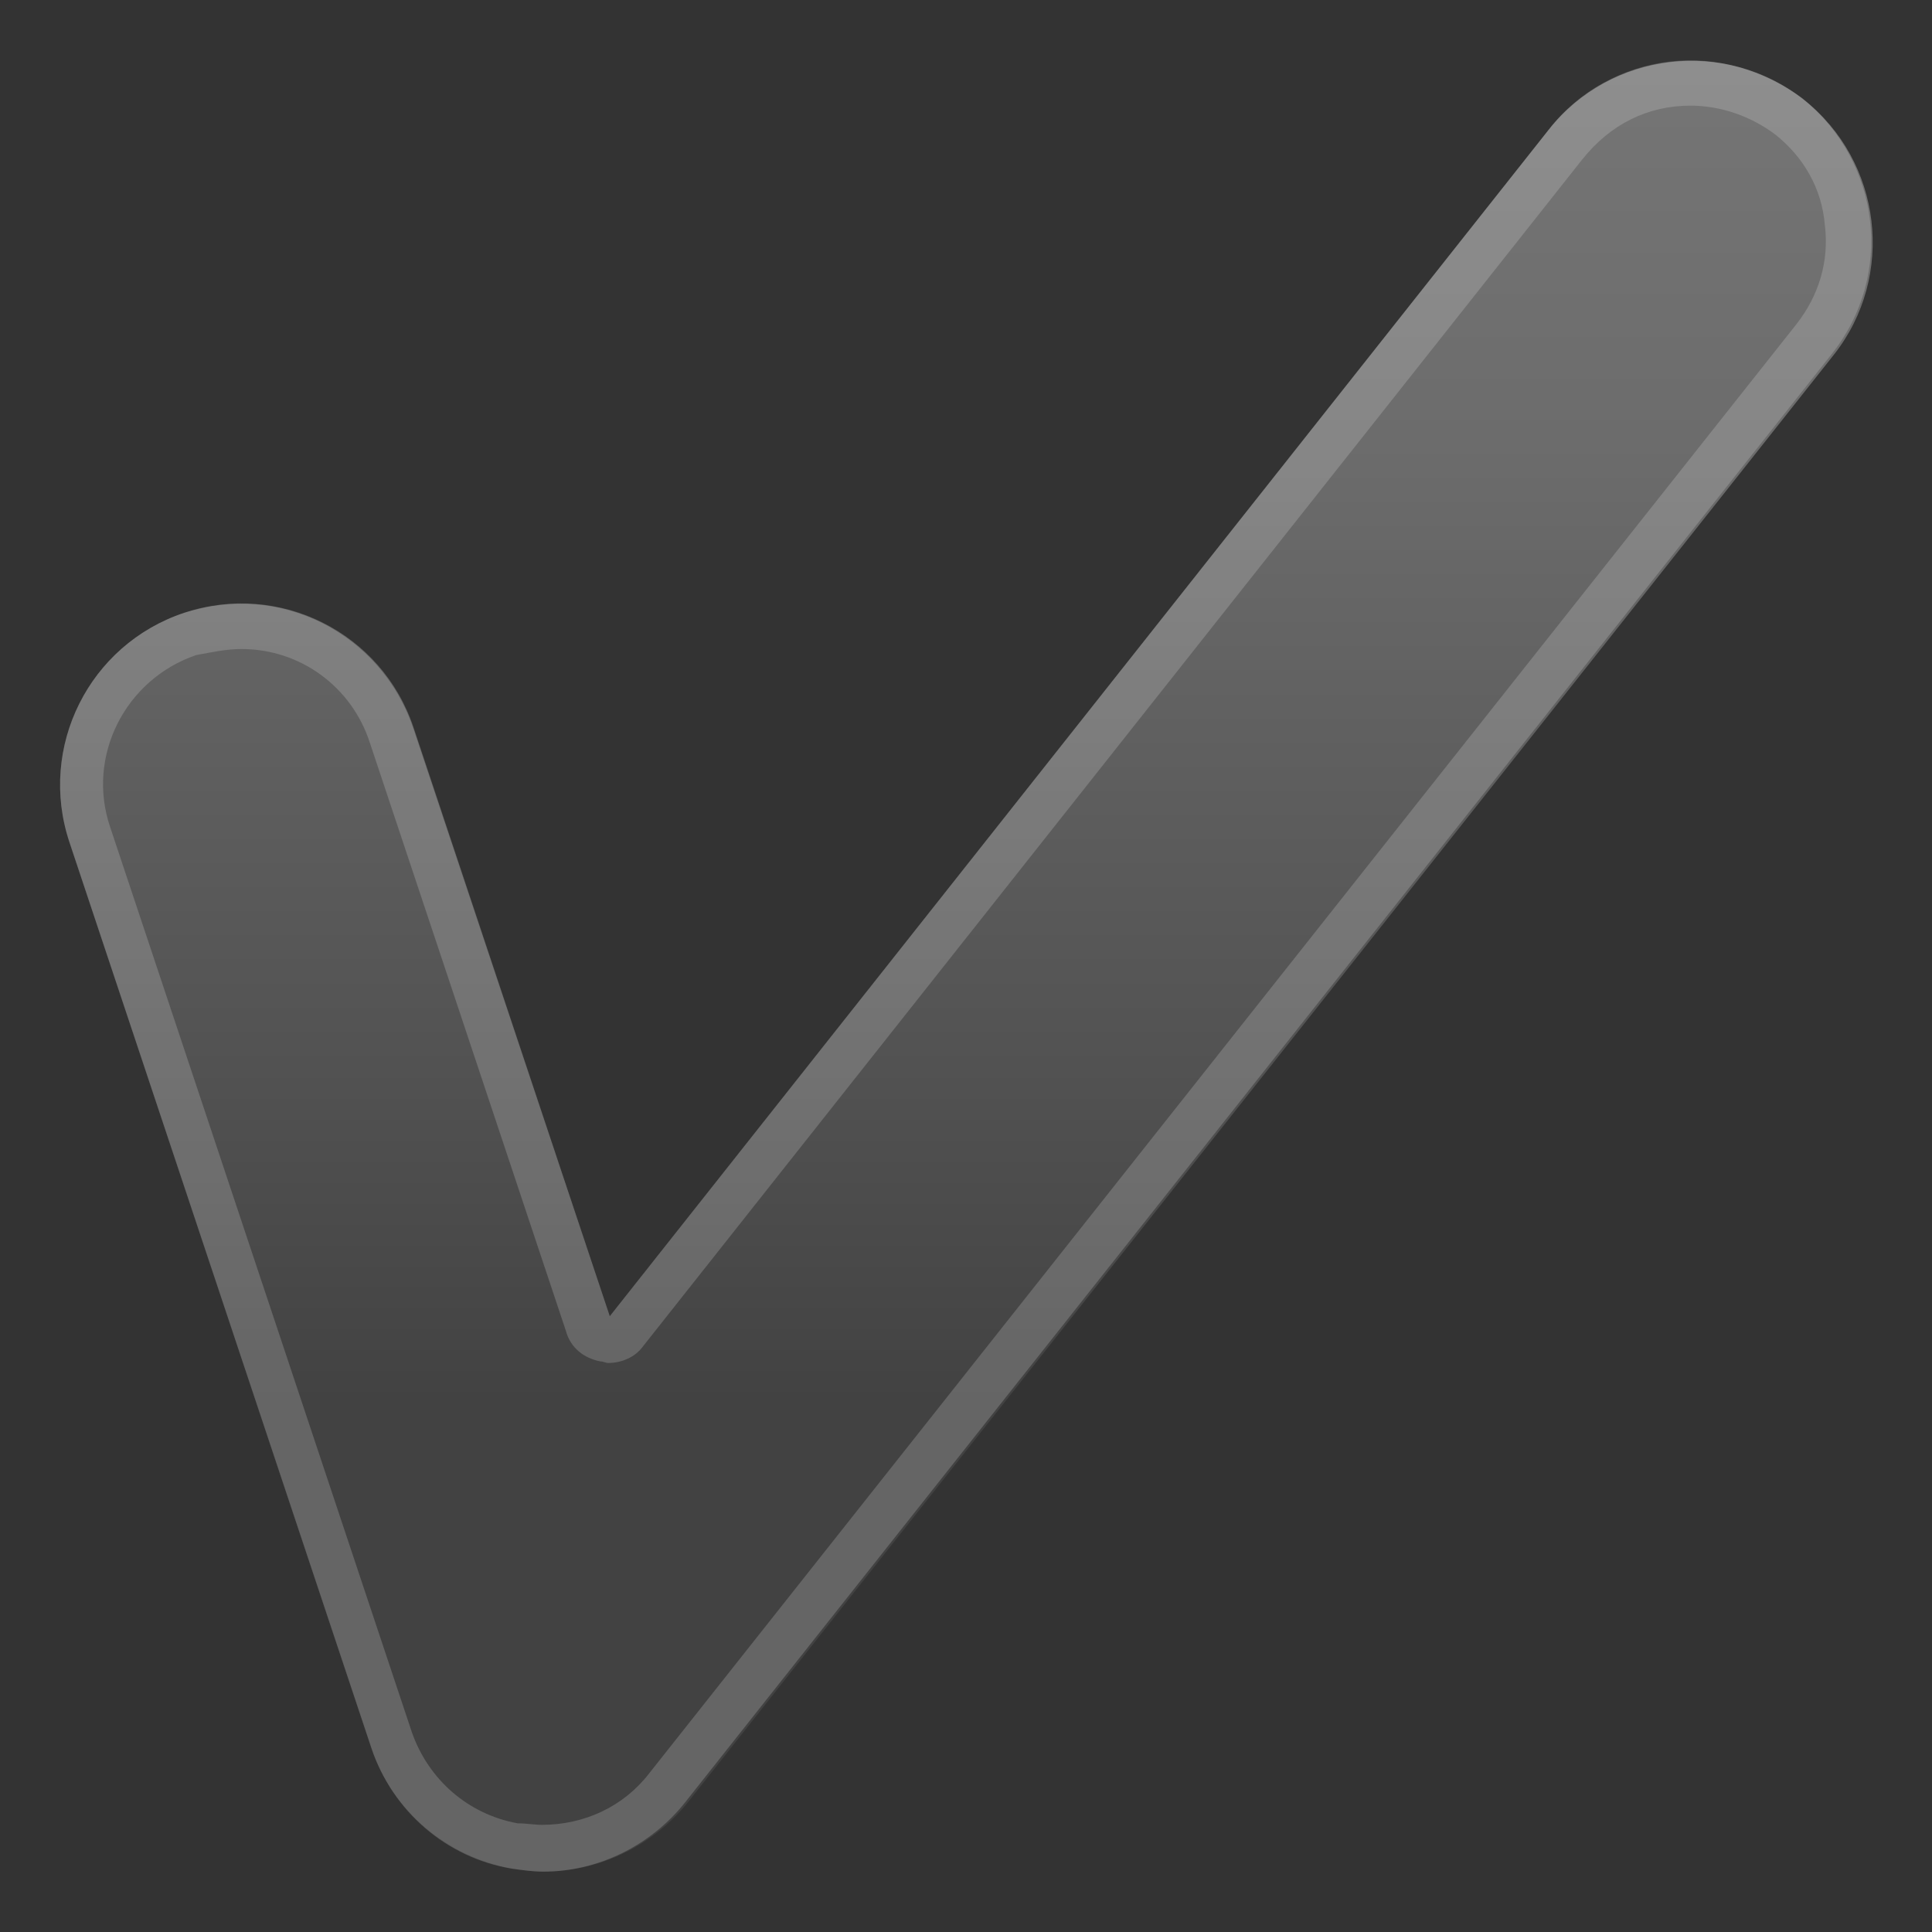 <svg enable-background="new 0 0 128 128" viewBox="0 0 128 128" xmlns="http://www.w3.org/2000/svg"><rect x="0" y="0" width="128" height="128" fill="#333333" stroke="none"/><linearGradient id="a" x1="64.026" x2="64.026" y1="4126.2" y2="4245.4" gradientTransform="translate(0 -4122)" gradientUnits="userSpaceOnUse"><stop stop-color="#757575" offset="0"/><stop stop-color="#6C6C6C" offset=".21"/><stop stop-color="#525252" offset=".558"/><stop stop-color="#424242" offset=".744"/><stop stop-color="#424242" offset="1"/></linearGradient><path d="m36 124c-0.7 0-1.4-0.1-2.1-0.2-4.3-0.8-7.9-3.8-9.3-8l-20-60c-2.1-6.3 1.3-13.1 7.6-15.2s13.1 1.3 15.2 7.6l13 39 62.2-78.6c4.1-5.2 11.7-6.1 16.9-2s6.1 11.7 2 16.9l-76 96c-2.4 2.9-5.9 4.5-9.5 4.5z" fill="url(#a)"/><g opacity=".2"><path d="m112 7c2 0 4 0.7 5.6 1.9 1.9 1.5 3.1 3.6 3.3 6 0.3 2.4-0.4 4.7-1.9 6.6l-76 96c-1.7 2.2-4.3 3.4-7.1 3.4-0.5 0-1-0.1-1.6-0.1-3.3-0.6-5.9-2.9-7-6l-20-60c-1.6-4.7 1-9.8 5.7-11.4 1.1-0.2 2-0.4 3-0.4 3.9 0 7.3 2.5 8.5 6.2l13 39c0.3 1.1 1.2 1.8 2.3 2 0.2 0 0.3 0.1 0.5 0.1 0.9 0 1.8-0.4 2.3-1.1l62.2-78.6c1.9-2.4 4.4-3.6 7.2-3.6m0-3c-3.5 0-7.1 1.6-9.4 4.6l-62.2 78.6-13-38.9c-1.7-5.1-6.4-8.3-11.4-8.3-1.3 0-2.5 0.2-3.8 0.6-6.3 2.1-9.7 8.9-7.6 15.2l20 60c1.4 4.2 5 7.3 9.3 8 0.7 0.1 1.4 0.2 2.1 0.2 3.6 0 7.1-1.7 9.4-4.6l76-96c4.1-5.2 3.2-12.7-2-16.9-2.2-1.6-4.8-2.5-7.4-2.5z" fill="#eee"/></g></svg>
